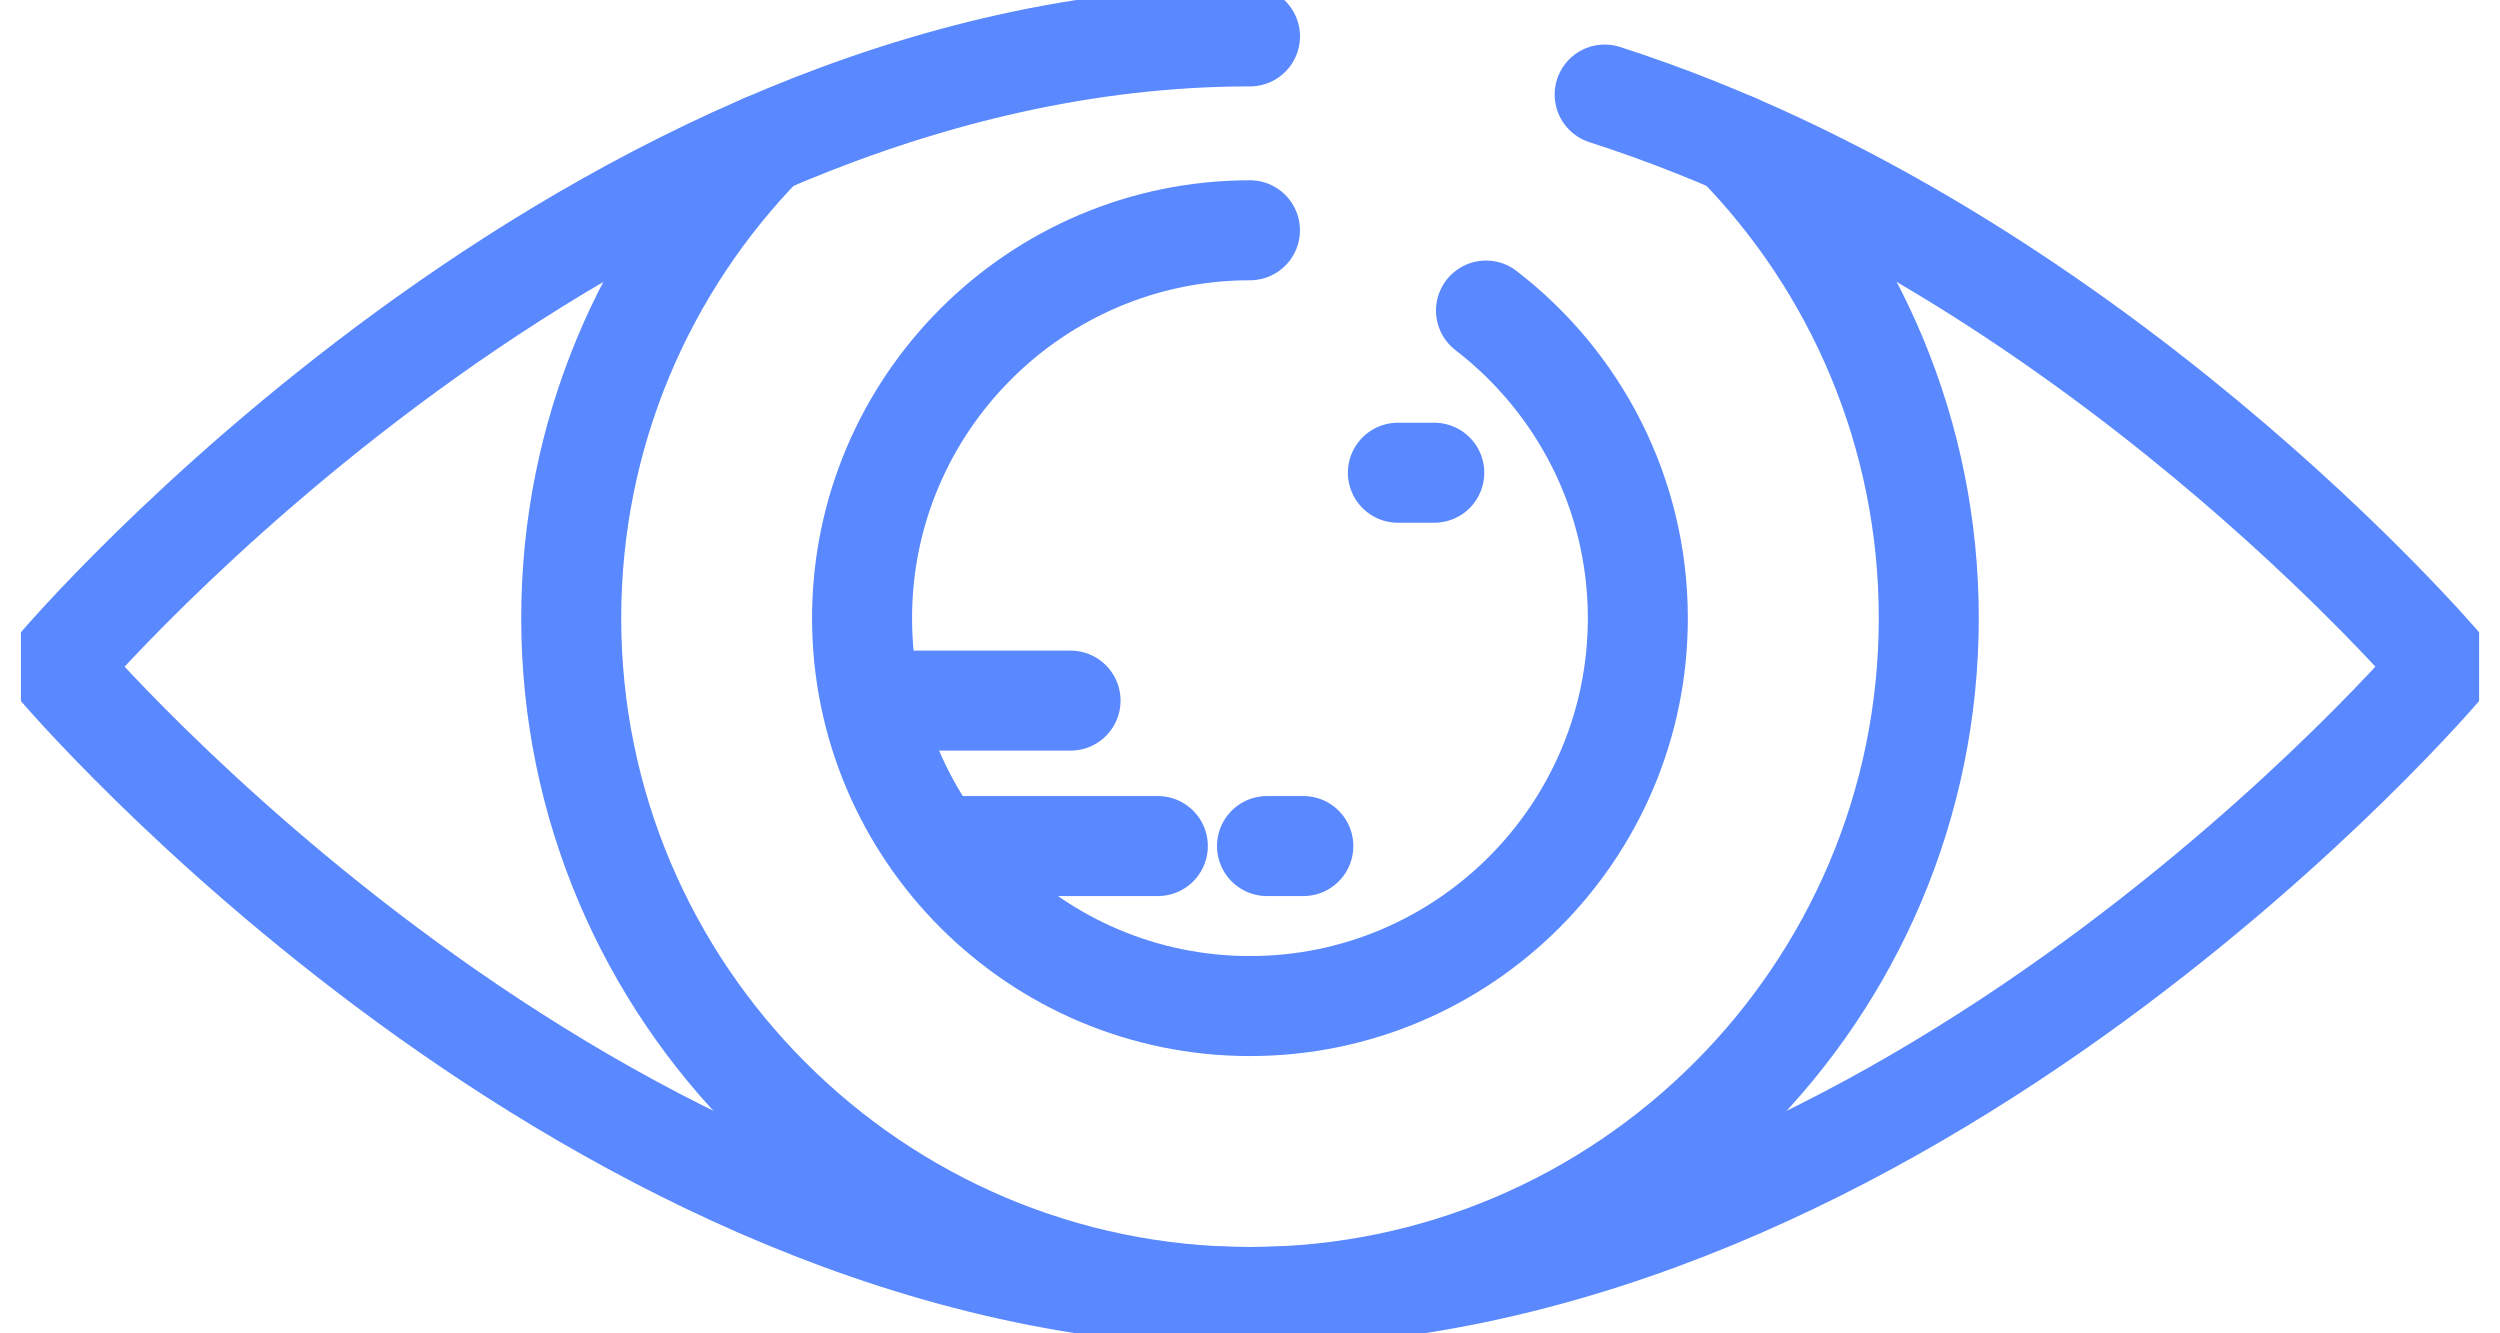 <svg width="45" height="24" viewBox="0 0 45 24" fill="none" xmlns="http://www.w3.org/2000/svg">
<g clip-path="url(#clip0_373_884)">
<path d="M28.884 1.702C37.624 4.51 43.969 12 43.969 12C43.969 12 34.357 23.346 22.5 23.346C10.643 23.346 1.031 12 1.031 12C1.031 12 10.643 0.655 22.5 0.655" stroke="#5988FF" stroke-width="1.8" stroke-linecap="round" stroke-linejoin="round"/>
<path d="M26.748 5.59C28.409 6.867 29.481 8.874 29.481 11.127C29.481 14.977 26.349 18.109 22.499 18.109C18.649 18.109 15.517 14.977 15.517 11.127C15.517 7.277 18.649 4.145 22.499 4.145" stroke="#5988FF" stroke-width="1.8" stroke-linecap="round" stroke-linejoin="round"/>
<path d="M13.761 2.59C11.608 4.793 10.282 7.805 10.282 11.127C10.282 17.864 15.763 23.346 22.5 23.346C29.237 23.346 34.718 17.864 34.718 11.127C34.718 7.805 33.392 4.793 31.239 2.59" stroke="#5988FF" stroke-width="1.8" stroke-linecap="round" stroke-linejoin="round"/>
<path d="M16.924 15.229H20.841" stroke="#5988FF" stroke-width="1.8" stroke-linecap="round" stroke-linejoin="round"/>
<path d="M15.76 12.611H19.27" stroke="#5988FF" stroke-width="1.8" stroke-linecap="round" stroke-linejoin="round"/>
<path d="M22.806 15.229H23.46" stroke="#5988FF" stroke-width="1.8" stroke-linecap="round" stroke-linejoin="round"/>
<path d="M25.162 8.509H25.817" stroke="#5988FF" stroke-width="1.8" stroke-linecap="round" stroke-linejoin="round"/>
</g>
<defs>
<clipPath id="clip0_373_884">
<rect width="44.247" height="24" fill="white" transform="translate(0.377)"/>
</clipPath>
</defs>
</svg>
